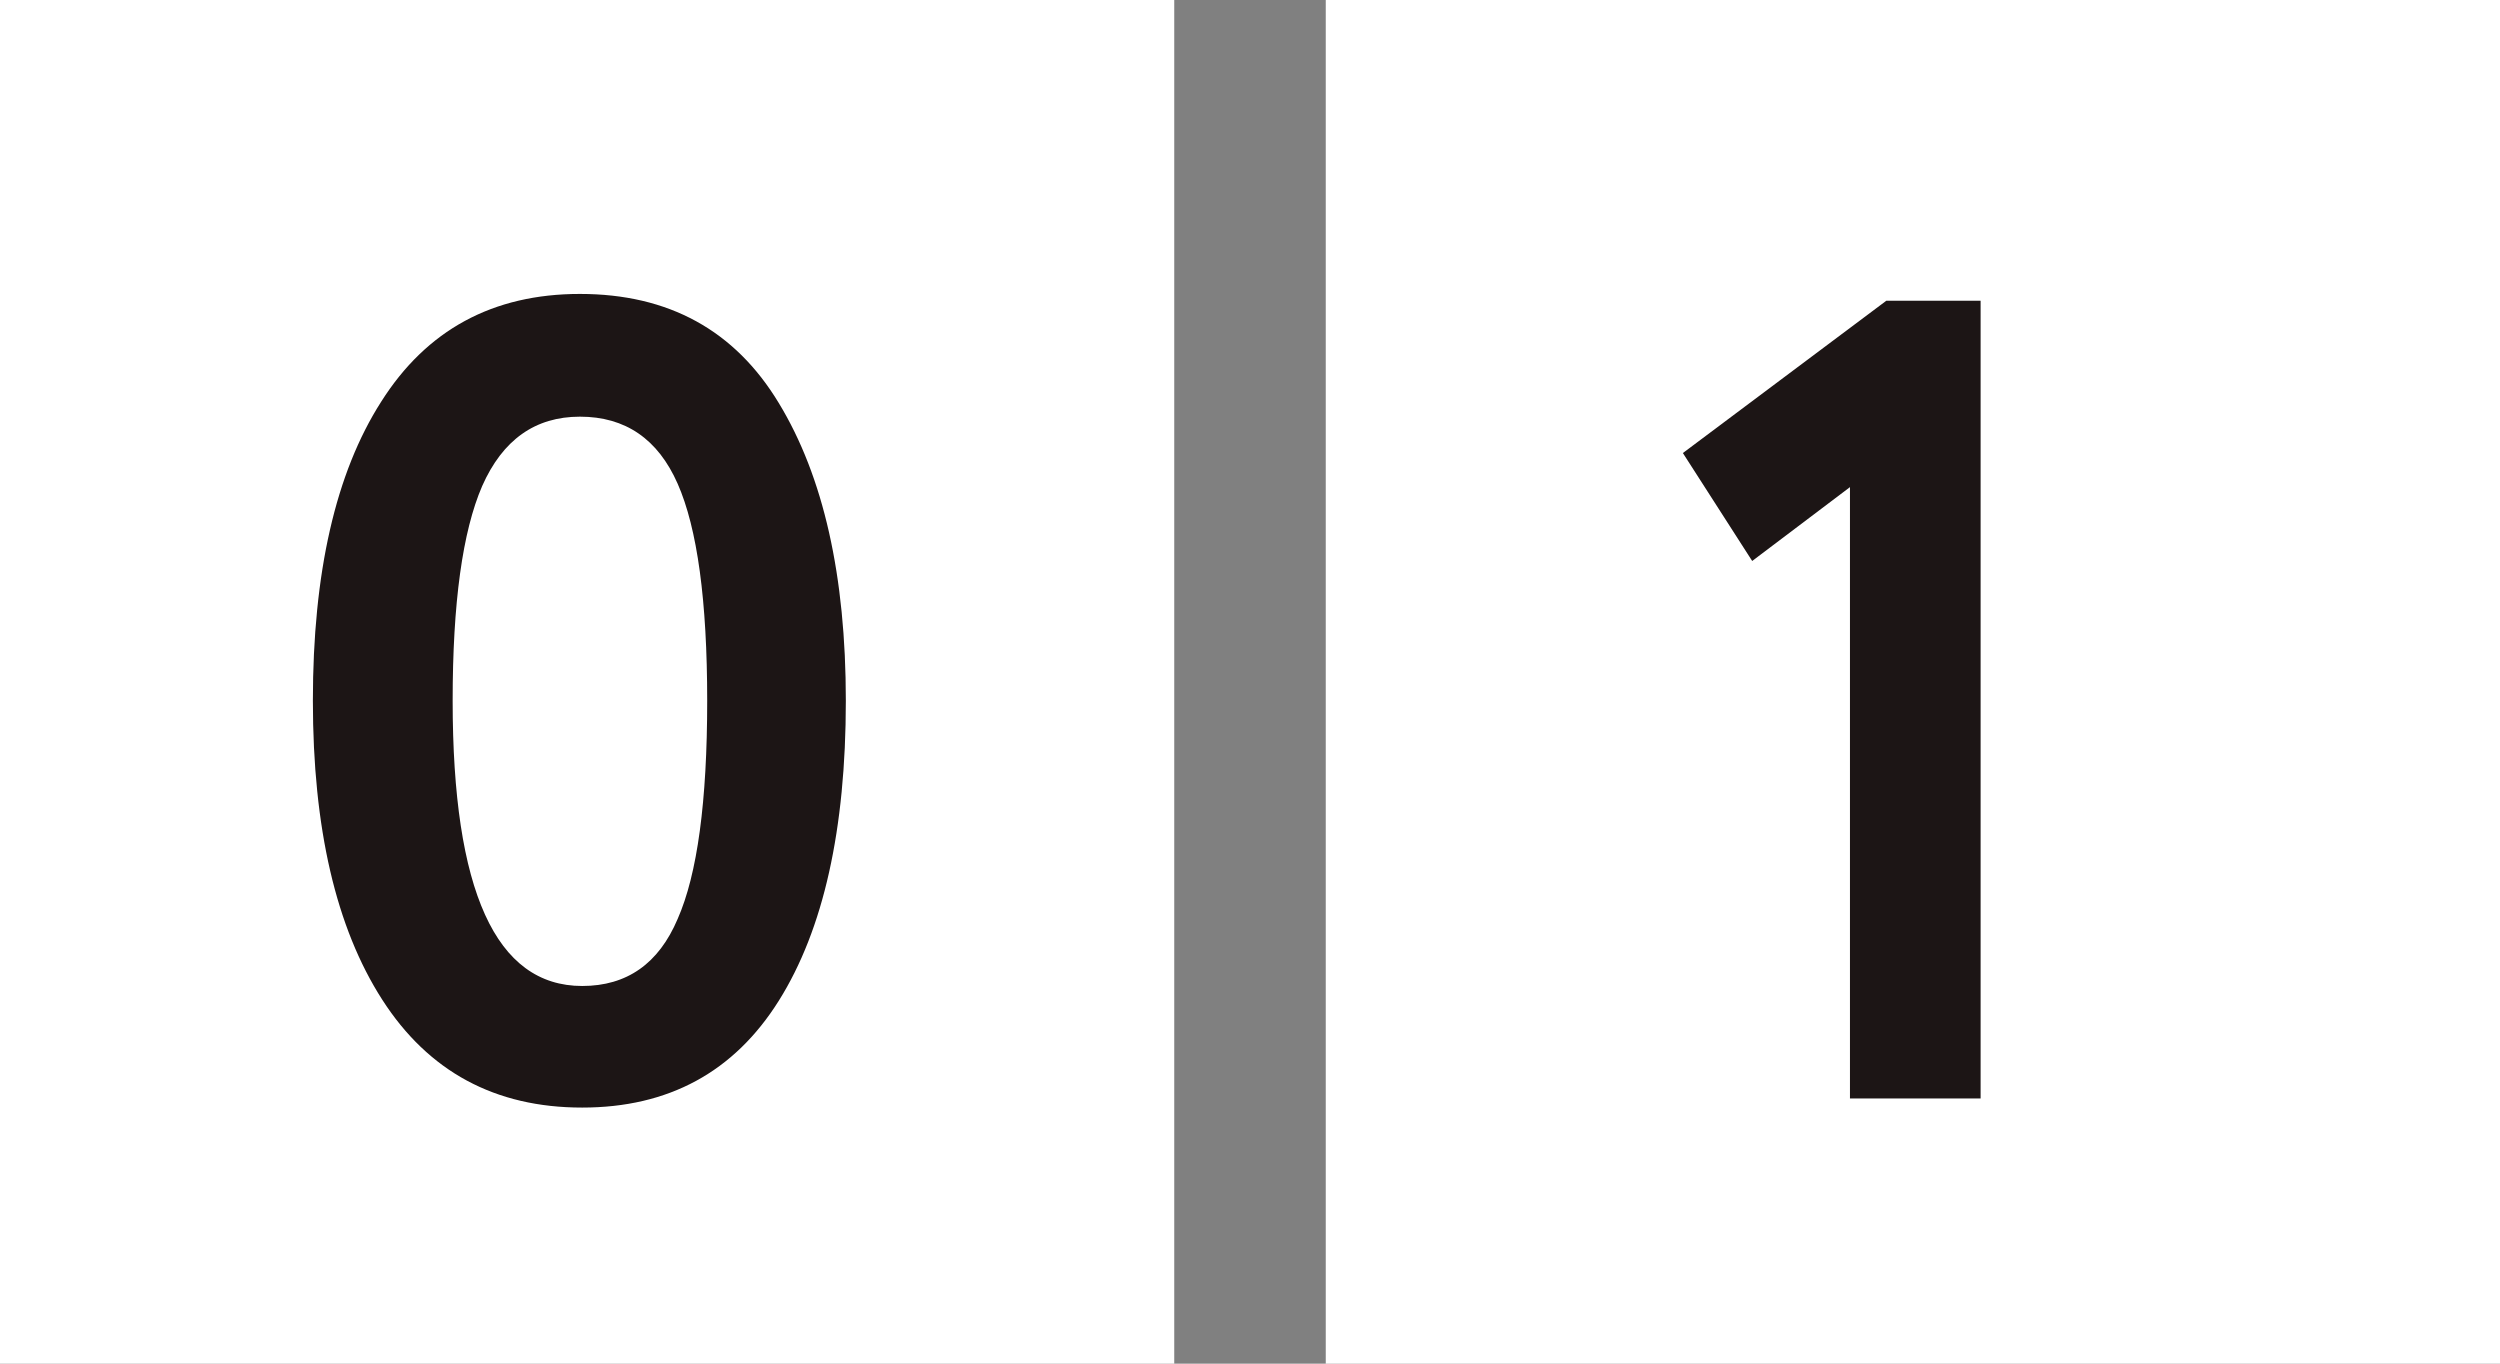 <?xml version="1.0" encoding="UTF-8"?> <svg xmlns="http://www.w3.org/2000/svg" width="66" height="36" viewBox="0 0 66 36" fill="none"><rect x="0" y="0" width="66" height="36" fill="#808080" stroke="none"/><rect width="31" height="36" fill="white"></rect><rect x="35" width="31" height="36" fill="white"></rect><path d="M15.31 7.76C17.65 7.76 19.4 8.72 20.56 10.64C21.74 12.58 22.33 15.2 22.33 18.5C22.33 21.9 21.74 24.54 20.56 26.42C19.38 28.3 17.65 29.24 15.37 29.24C13.07 29.24 11.31 28.29 10.09 26.39C8.87 24.49 8.26 21.86 8.26 18.5C8.26 15.12 8.86 12.49 10.06 10.61C11.26 8.71 13.01 7.76 15.31 7.76ZM11.95 18.5C11.95 23.52 13.09 26.03 15.37 26.03C16.55 26.03 17.39 25.44 17.89 24.26C18.41 23.08 18.67 21.16 18.67 18.5C18.67 15.86 18.41 13.95 17.89 12.77C17.37 11.59 16.51 11 15.31 11C14.13 11 13.27 11.61 12.73 12.83C12.21 14.03 11.95 15.92 11.95 18.5Z" fill="#1C1515"></path><path d="M46.258 14.81L44.428 11.96L49.798 7.94H52.288V29H48.839V12.86L46.258 14.81Z" fill="#1C1515"></path></svg> 